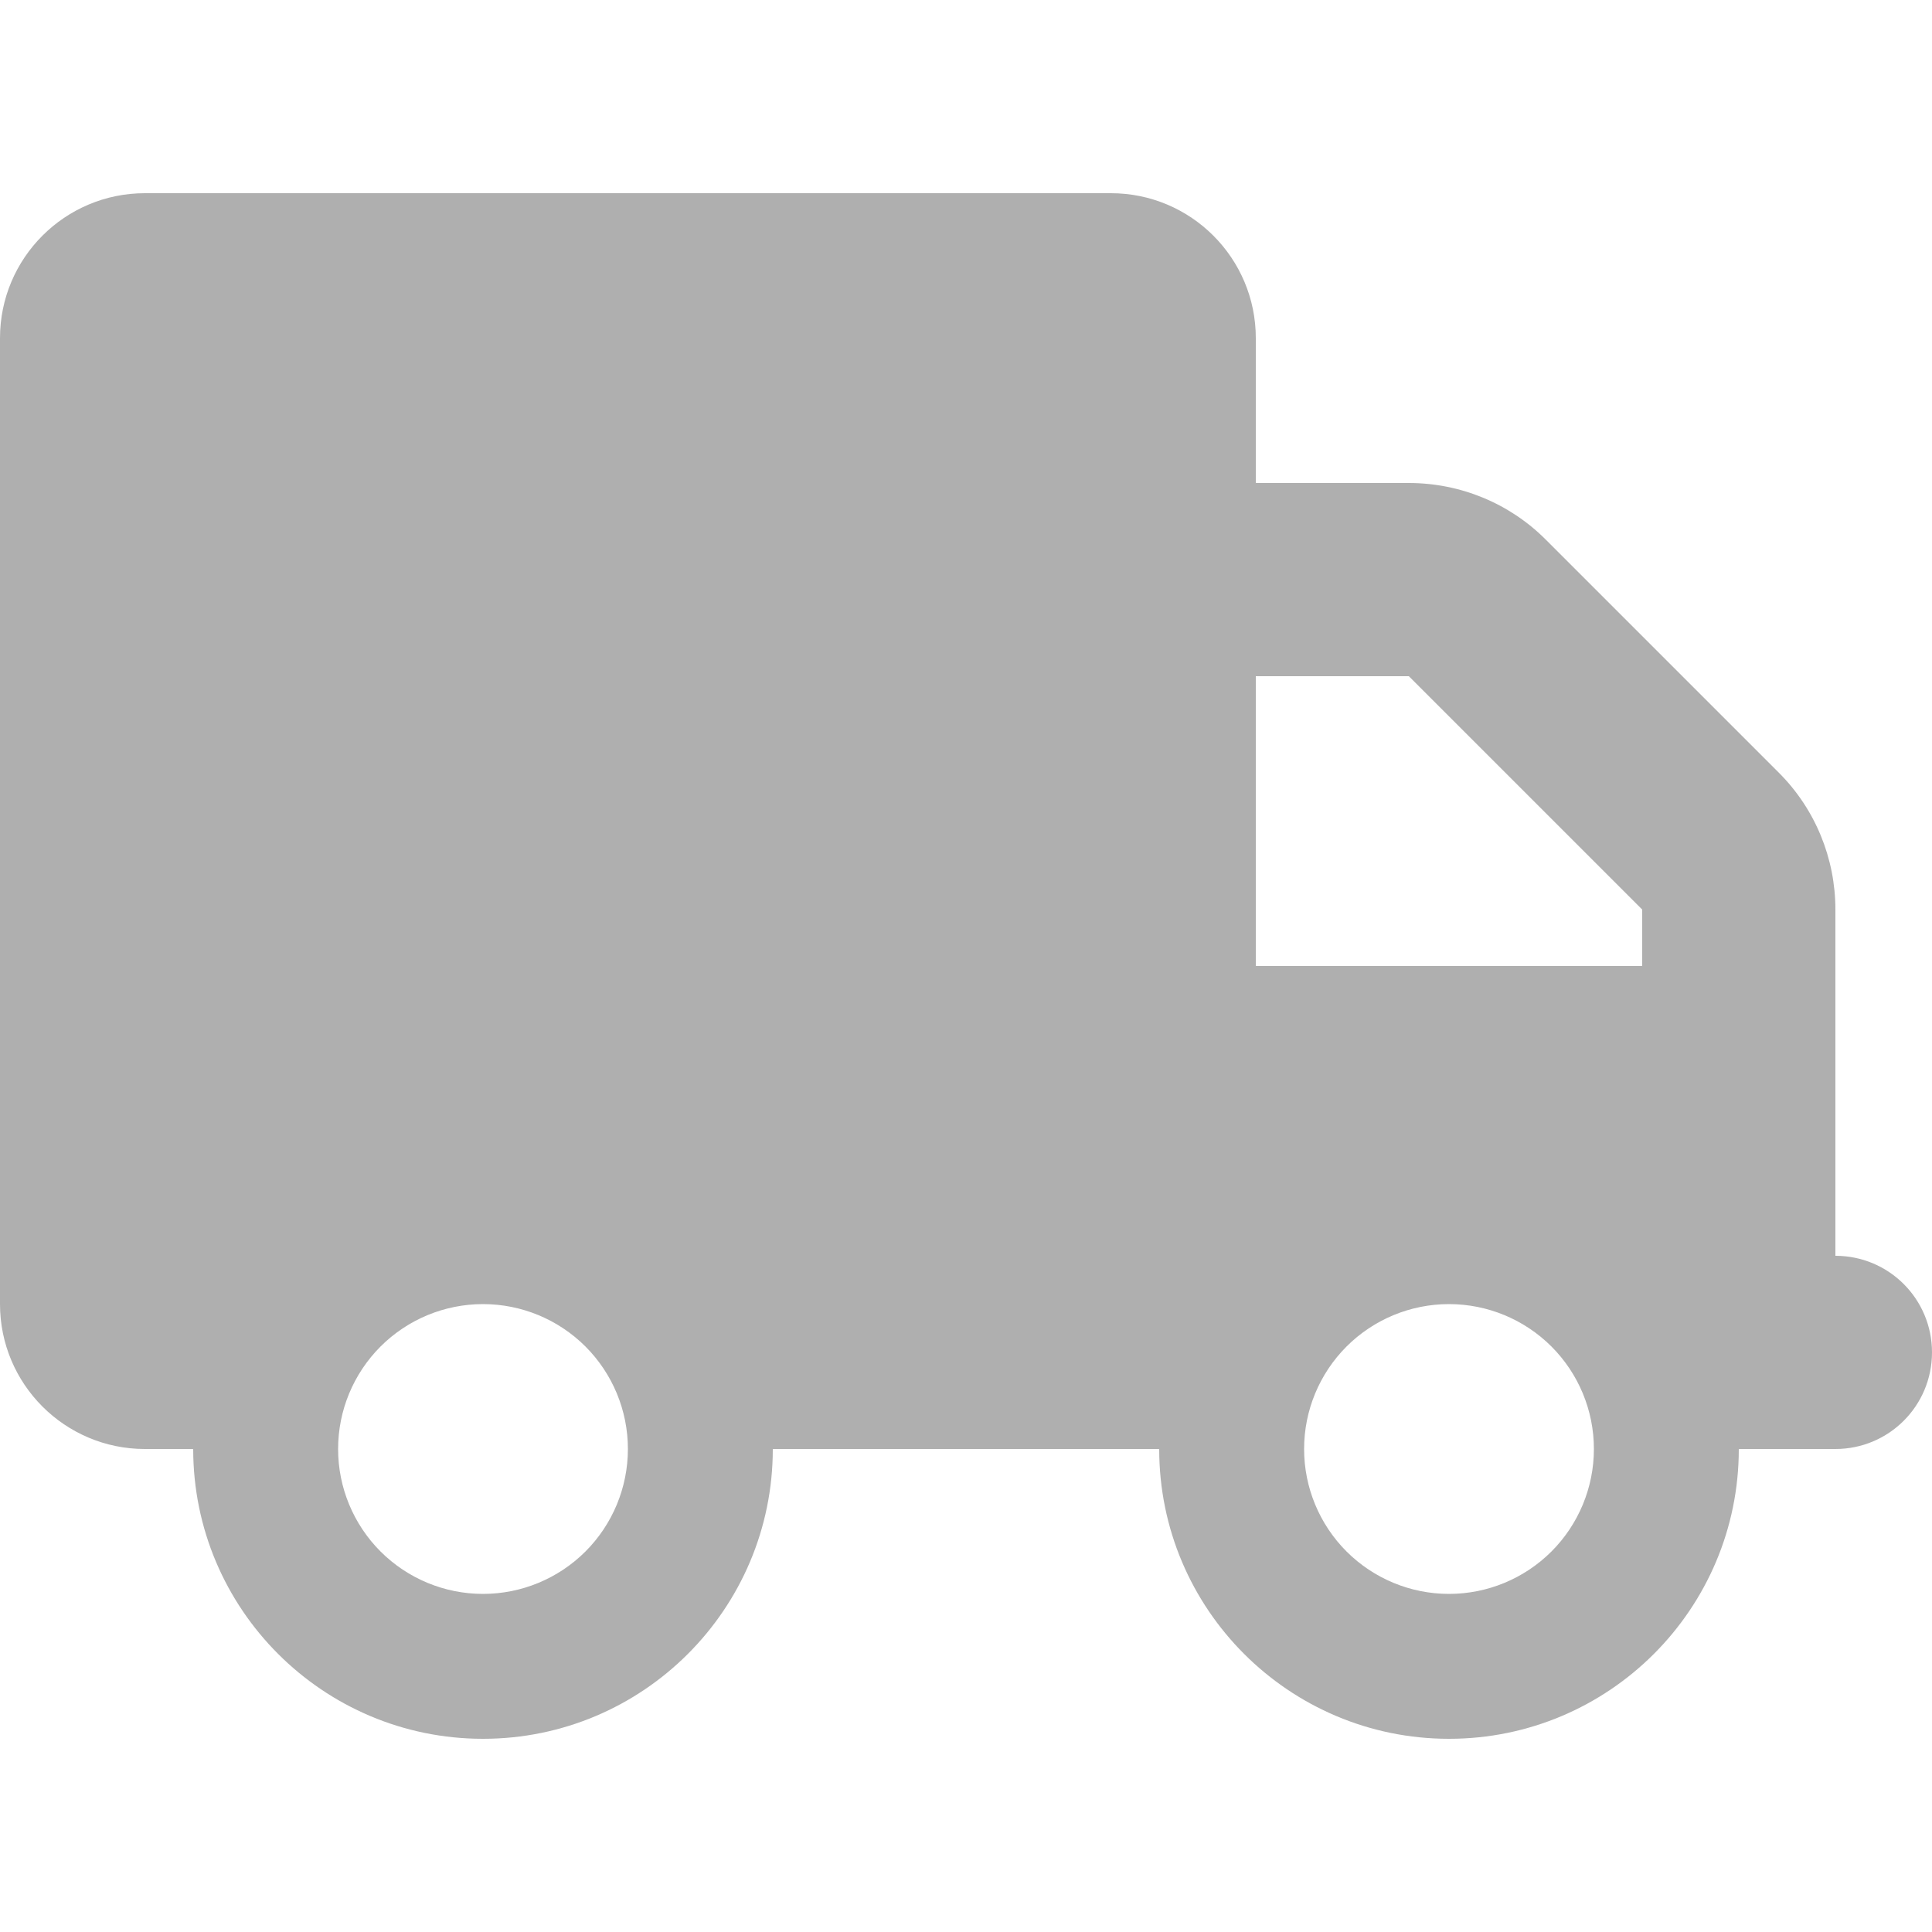<svg xmlns="http://www.w3.org/2000/svg" fill="none" viewBox="0 0 50 50" height="50" width="50">
<path fill="#AFAFAF" d="M3.75 5C1.68 5 0 6.68 0 8.75V33.75C0 35.82 1.68 37.5 3.75 37.5H5C5 41.641 8.359 45 12.5 45C16.641 45 20 41.641 20 37.5H30C30 41.641 33.359 45 37.5 45C41.641 45 45 41.641 45 37.5H47.5C48.883 37.5 50 36.383 50 35C50 33.617 48.883 32.5 47.5 32.5V27.5V25V23.539C47.5 22.211 46.977 20.938 46.039 20L40 13.961C39.062 13.023 37.789 12.5 36.461 12.5H32.5V8.75C32.5 6.68 30.82 5 28.75 5H3.75ZM32.5 17.5H36.461L42.5 23.539V25H32.5V17.5ZM8.75 37.5C8.75 36.505 9.145 35.552 9.848 34.848C10.552 34.145 11.505 33.75 12.5 33.75C13.495 33.75 14.448 34.145 15.152 34.848C15.855 35.552 16.25 36.505 16.25 37.5C16.25 38.495 15.855 39.448 15.152 40.152C14.448 40.855 13.495 41.25 12.5 41.25C11.505 41.25 10.552 40.855 9.848 40.152C9.145 39.448 8.75 38.495 8.75 37.5ZM37.5 33.75C38.495 33.75 39.448 34.145 40.152 34.848C40.855 35.552 41.25 36.505 41.25 37.5C41.25 38.495 40.855 39.448 40.152 40.152C39.448 40.855 38.495 41.25 37.5 41.25C36.505 41.25 35.552 40.855 34.848 40.152C34.145 39.448 33.75 38.495 33.75 37.5C33.75 36.505 34.145 35.552 34.848 34.848C35.552 34.145 36.505 33.75 37.5 33.75Z"></path>
</svg>
